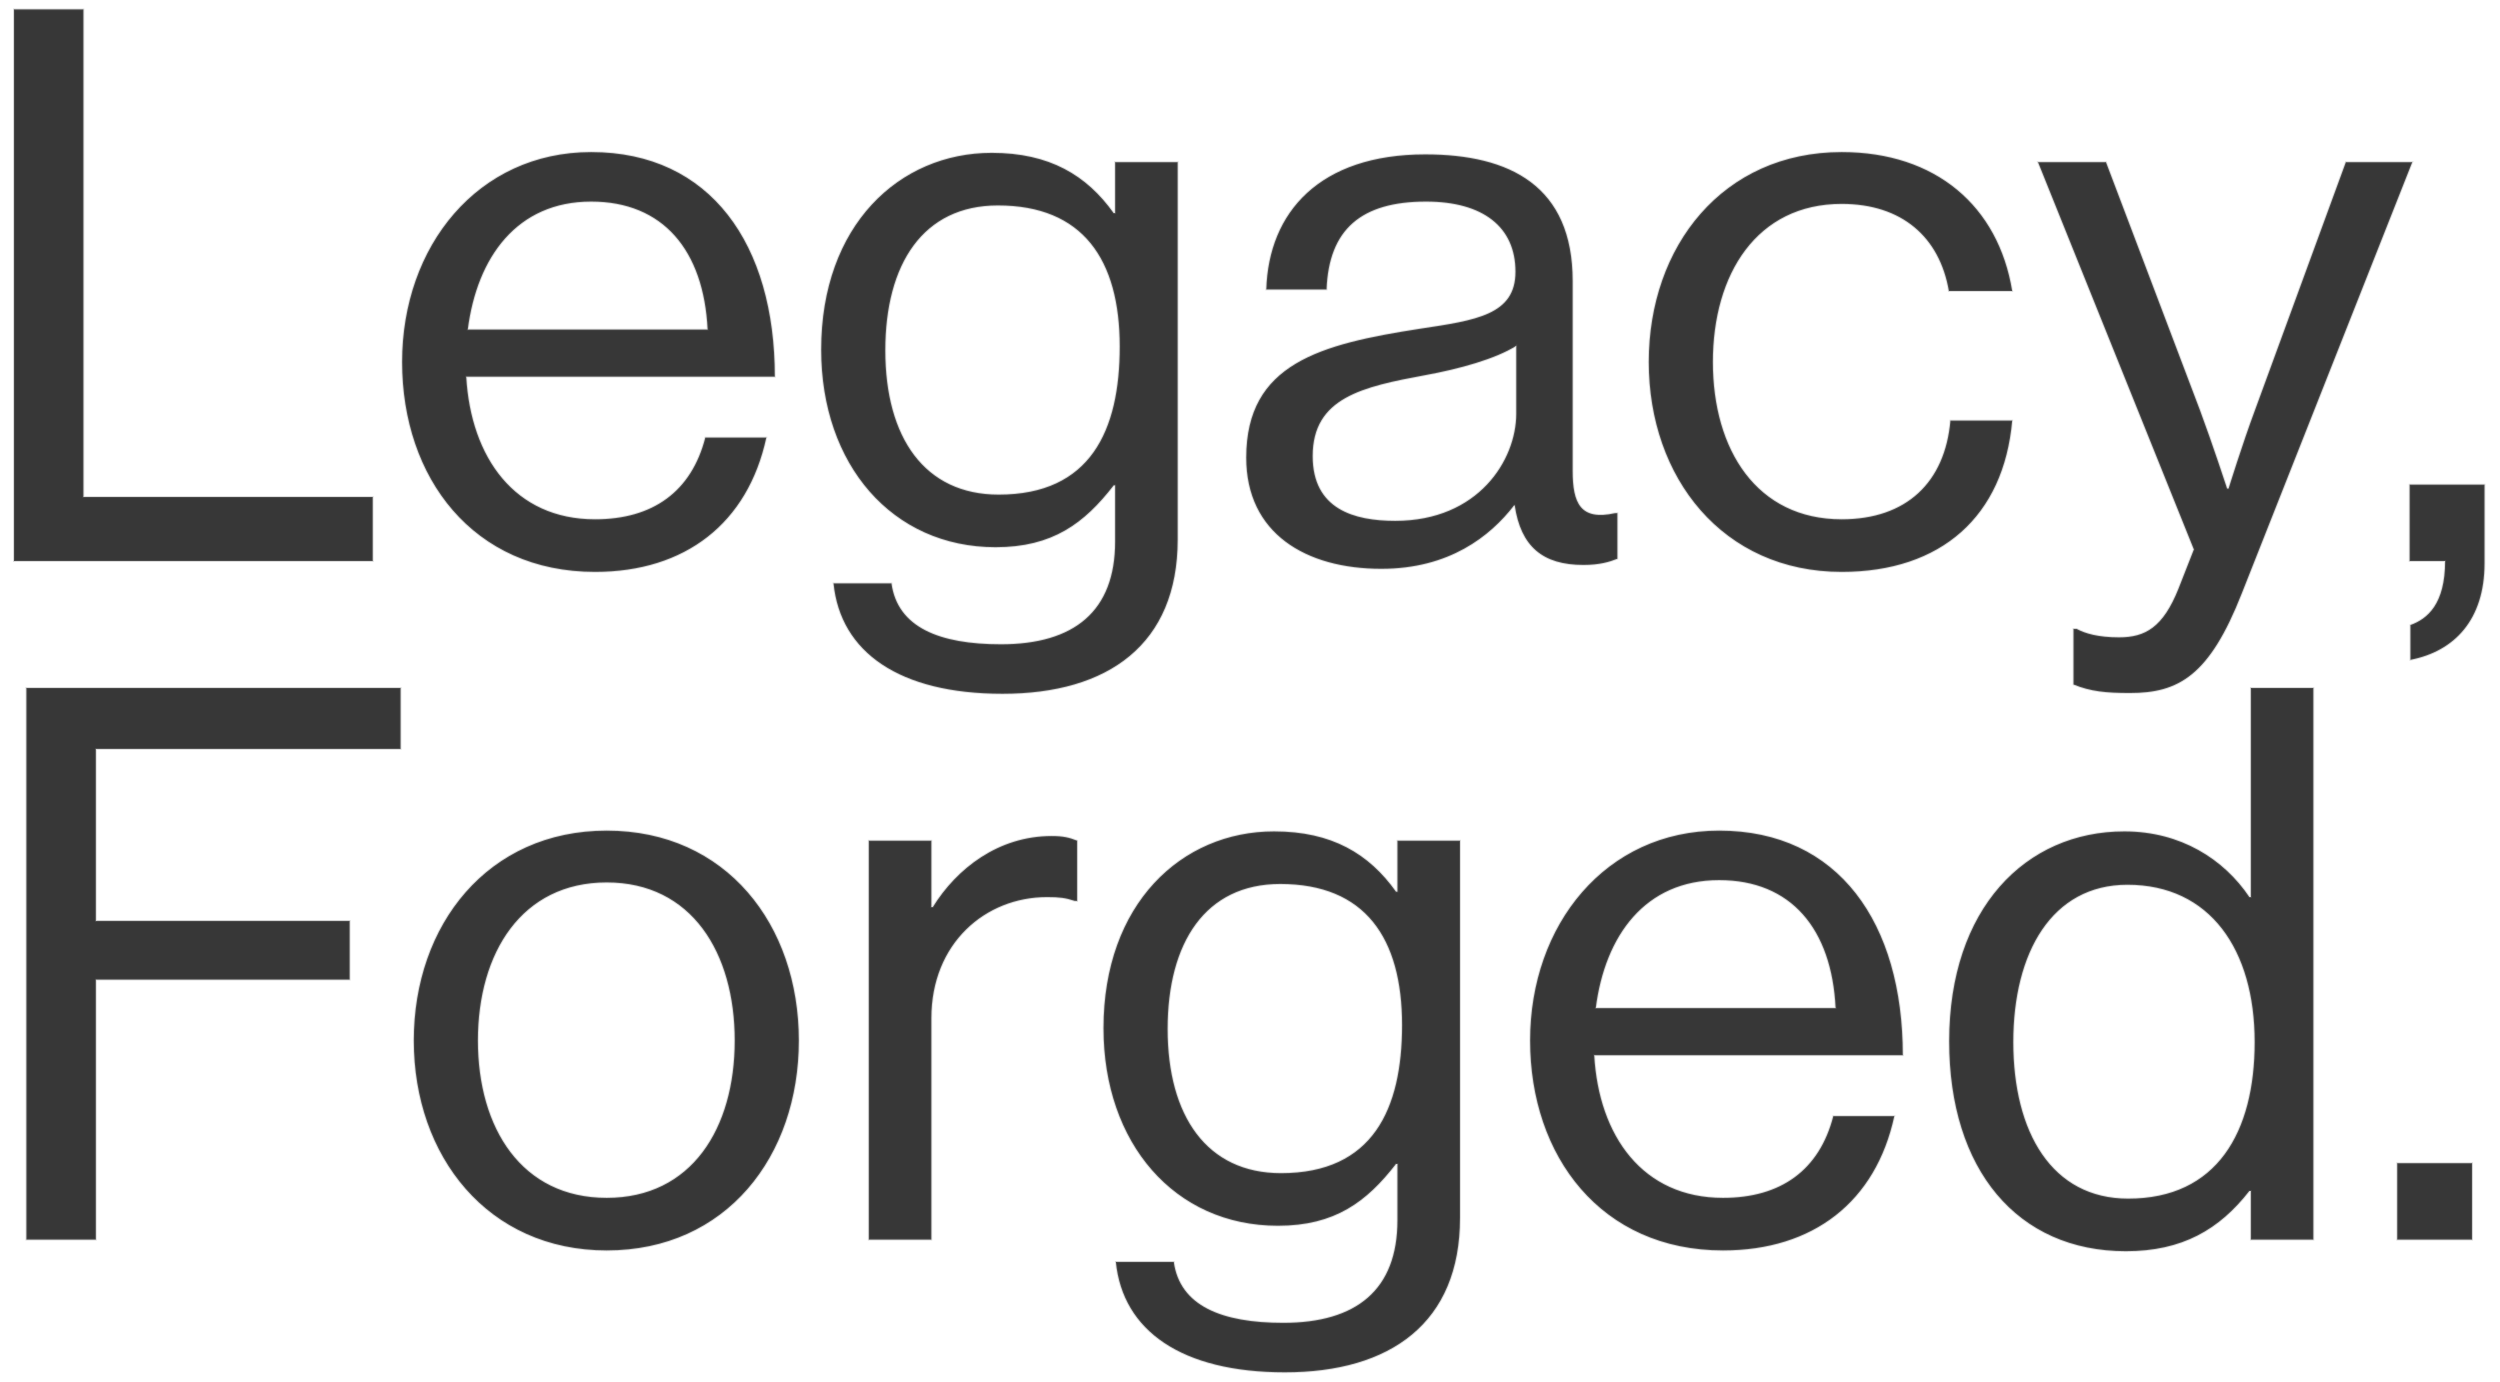 <svg width="1319" height="729" viewBox="0 0 1319 729" fill="none" xmlns="http://www.w3.org/2000/svg">
  <path d="M7.374 296V4.975H44.007V262.217H196.642V296H7.374ZM313.939 301.698C249.629 301.698 212.182 252.041 212.182 190.987C212.182 129.933 252.071 80.275 311.904 80.275C374.993 80.275 408.776 129.119 408.776 198.72H245.965C248.408 241.458 271.608 274.021 313.939 274.021C344.466 274.021 364.817 259.368 372.144 230.876H404.299C394.53 276.056 361.561 301.698 313.939 301.698ZM311.904 106.325C272.829 106.325 251.664 135.631 246.779 173.892H373.365C371.33 131.968 349.757 106.325 311.904 106.325ZM528.932 366.009C474.391 366.009 443.456 344.029 439.793 307.804H470.32C473.576 331.004 495.556 339.959 528.118 339.959C566.786 339.959 588.358 322.457 588.358 285.824V256.111H587.544C572.077 276.056 555.389 288.674 525.269 288.674C470.727 288.674 433.281 245.122 433.281 184.474C433.281 118.943 474.391 80.682 523.234 80.682C553.761 80.682 573.298 92.486 587.544 112.431H588.358V85.567H621.327V284.603C621.327 339.959 584.695 366.009 528.932 366.009ZM526.897 260.996C575.333 260.996 590.8 227.212 590.8 182.846C590.8 136.852 571.263 108.36 526.49 108.36C487.008 108.36 467.064 139.294 467.064 184.881C467.064 230.876 487.822 260.996 526.897 260.996ZM835.411 298.035C813.839 298.035 802.442 288.266 799.186 266.694H798.779C786.161 282.975 764.588 300.07 728.77 300.07C688.881 300.07 657.54 281.347 657.54 241.458C657.54 191.801 696.615 181.625 749.121 173.485C778.834 169.007 799.593 166.158 799.593 143.365C799.593 119.757 782.498 106.325 752.378 106.325C718.187 106.325 701.092 120.978 699.871 152.726H668.123C669.344 112.024 696.208 81.496 751.971 81.496C796.744 81.496 829.713 98.185 829.713 148.249V248.378C829.713 265.473 833.783 274.835 852.099 270.764H853.32V294.779C849.25 296.407 843.959 298.035 835.411 298.035ZM736.097 274.835C780.055 274.835 800 242.679 800 218.258V182.439C789.01 189.359 769.88 194.65 751.971 197.906C719.001 204.012 692.545 209.71 692.545 240.644C692.545 268.729 714.524 274.835 736.097 274.835ZM971.67 301.698C908.988 301.698 869.913 252.041 869.913 190.987C869.913 129.933 908.988 80.275 971.67 80.275C1021.33 80.275 1054.3 108.767 1061.62 153.54H1028.25C1023.36 125.048 1003.42 107.546 971.67 107.546C926.897 107.546 903.696 144.586 903.696 190.987C903.696 237.388 926.897 274.021 971.67 274.021C1005.86 274.021 1026.21 254.483 1029.06 221.921H1061.62C1057.15 272.392 1024.18 301.698 971.67 301.698ZM1123.72 365.602C1111.1 365.602 1102.96 364.788 1094 361.124V331.818H1095.63C1100.11 334.261 1107.03 336.296 1118.02 336.296C1131.86 336.296 1141.22 331.004 1149.36 310.653L1157.5 289.895L1075.28 85.567H1111.1L1160.76 216.63C1167.27 234.132 1175 257.739 1175 257.739H1175.82C1175.82 257.739 1183.14 234.132 1189.66 216.63L1237.68 85.567H1272.69L1182.74 313.095C1165.64 356.647 1149.36 365.602 1123.72 365.602ZM1271.75 348.1V329.783C1280.7 326.527 1290.06 318.794 1290.06 296H1271.34V255.704H1310.82V297.221C1310.82 326.934 1294.95 343.622 1271.75 348.1ZM13.933 654V362.975H211.341V395.13H50.565V485.898H184.477V516.832H50.565V654H13.933ZM320.1 659.698C257.418 659.698 218.343 610.041 218.343 548.987C218.343 487.933 257.418 438.275 320.1 438.275C383.189 438.275 421.45 487.933 421.45 548.987C421.45 610.041 383.189 659.698 320.1 659.698ZM320.1 632.021C364.873 632.021 387.667 595.388 387.667 548.987C387.667 502.586 364.873 465.546 320.1 465.546C275.327 465.546 252.126 502.586 252.126 548.987C252.126 595.388 275.327 632.021 320.1 632.021ZM491.37 443.567V478.571H492.184C504.802 458.22 526.781 441.125 554.866 441.125C560.971 441.125 564.228 441.939 568.298 443.567V475.315H567.077C562.192 473.687 558.936 473.28 552.424 473.28C519.862 473.28 491.37 497.701 491.37 537.183V654H458.4V443.567H491.37ZM677.887 724.009C623.345 724.009 592.411 702.029 588.748 665.804H619.275C622.531 689.004 644.511 697.959 677.073 697.959C715.74 697.959 737.313 680.457 737.313 643.824V614.111H736.499C721.032 634.056 704.344 646.674 674.224 646.674C619.682 646.674 582.235 603.122 582.235 542.474C582.235 476.943 623.345 438.682 672.188 438.682C702.715 438.682 722.253 450.486 736.499 470.431H737.313V443.567H770.282V642.603C770.282 697.959 733.65 724.009 677.887 724.009ZM675.852 618.996C724.288 618.996 739.755 585.212 739.755 540.846C739.755 494.852 720.218 466.36 675.445 466.36C635.963 466.36 616.019 497.294 616.019 542.881C616.019 588.876 636.777 618.996 675.852 618.996ZM909.066 659.698C844.755 659.698 807.309 610.041 807.309 548.987C807.309 487.933 847.197 438.275 907.031 438.275C970.12 438.275 1003.9 487.119 1003.9 556.72H841.092C843.534 599.458 866.735 632.021 909.066 632.021C939.593 632.021 959.944 617.368 967.271 588.876H999.426C989.657 634.056 956.688 659.698 909.066 659.698ZM907.031 464.325C867.956 464.325 846.79 493.631 841.906 531.892H968.492C966.457 489.968 944.884 464.325 907.031 464.325ZM1121.62 660.105C1064.23 660.105 1028.41 616.96 1028.41 549.394C1028.41 479.385 1068.7 438.682 1120.8 438.682C1150.52 438.682 1173.31 453.335 1186.74 473.28H1187.56V362.975H1220.52V654H1187.56V628.357H1186.74C1170.87 648.709 1151.33 660.105 1121.62 660.105ZM1122.84 632.428C1169.65 632.428 1189.59 597.423 1189.59 549.801C1189.59 500.958 1165.98 466.767 1122.43 466.767C1082.54 466.767 1062.19 502.586 1062.19 549.801C1062.19 597.423 1082.54 632.428 1122.84 632.428ZM1264.78 654V613.704H1304.26V654H1264.78Z" stroke="#818181" fill="#373737" stroke-width="1" vector-effect="non-scaling-stroke" stroke-opacity="0.27" />
</svg>
